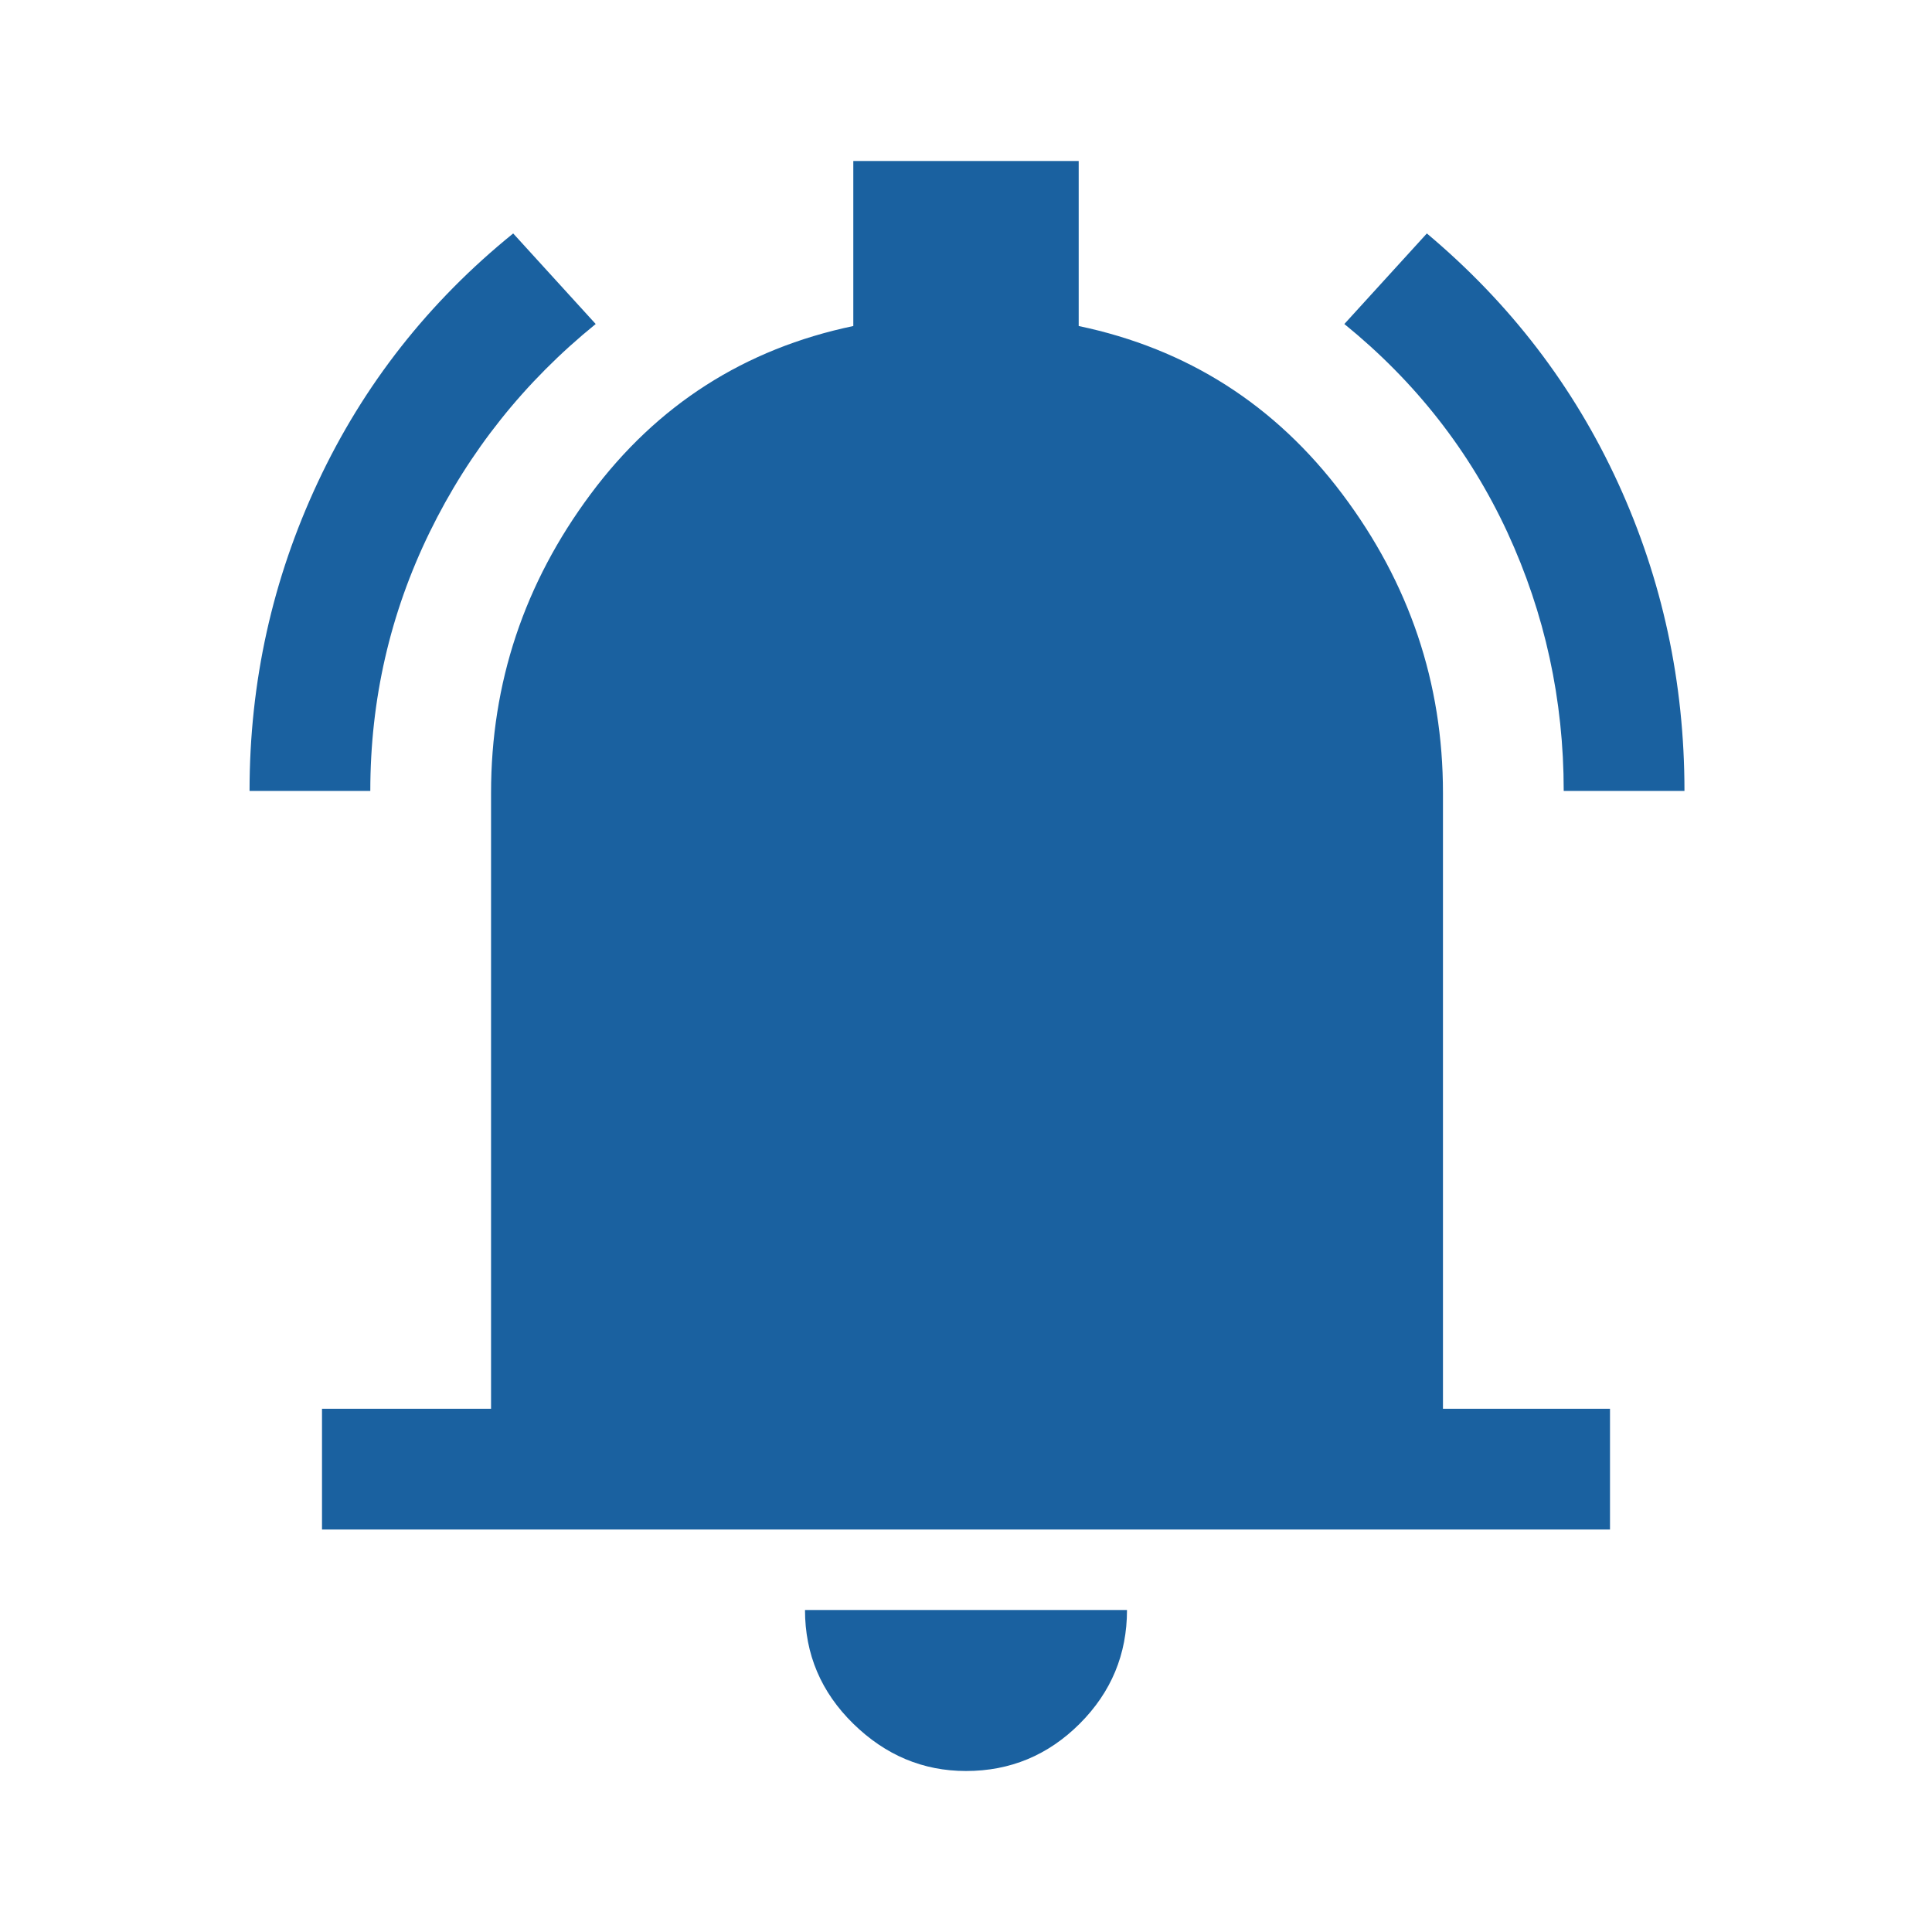 <svg width="24" height="24" viewBox="0 0 24 24" fill="none" xmlns="http://www.w3.org/2000/svg">
<path d="M3.1 9.825C3.1 8.475 3.383 7.196 3.95 5.987C4.516 4.779 5.325 3.75 6.375 2.9L7.4 4.025C6.516 4.742 5.829 5.604 5.337 6.612C4.845 7.621 4.6 8.692 4.6 9.825H3.1ZM19.425 9.825C19.425 8.692 19.191 7.621 18.725 6.612C18.258 5.604 17.583 4.742 16.7 4.025L17.725 2.9C18.758 3.767 19.55 4.8 20.1 6C20.65 7.2 20.925 8.475 20.925 9.825H19.425ZM4 19V17.5H6.1V9.85C6.1 8.483 6.512 7.246 7.337 6.138C8.162 5.029 9.25 4.333 10.6 4.05V2H13.4V4.05C14.75 4.333 15.841 5.029 16.675 6.138C17.508 7.246 17.925 8.483 17.925 9.85V17.5H20V19H4ZM12 22C11.466 22 11 21.804 10.6 21.413C10.2 21.021 10 20.55 10 20H14C14 20.55 13.804 21.021 13.412 21.413C13.02 21.804 12.55 22 12 22Z" fill="#1A61A0"/>
</svg>
